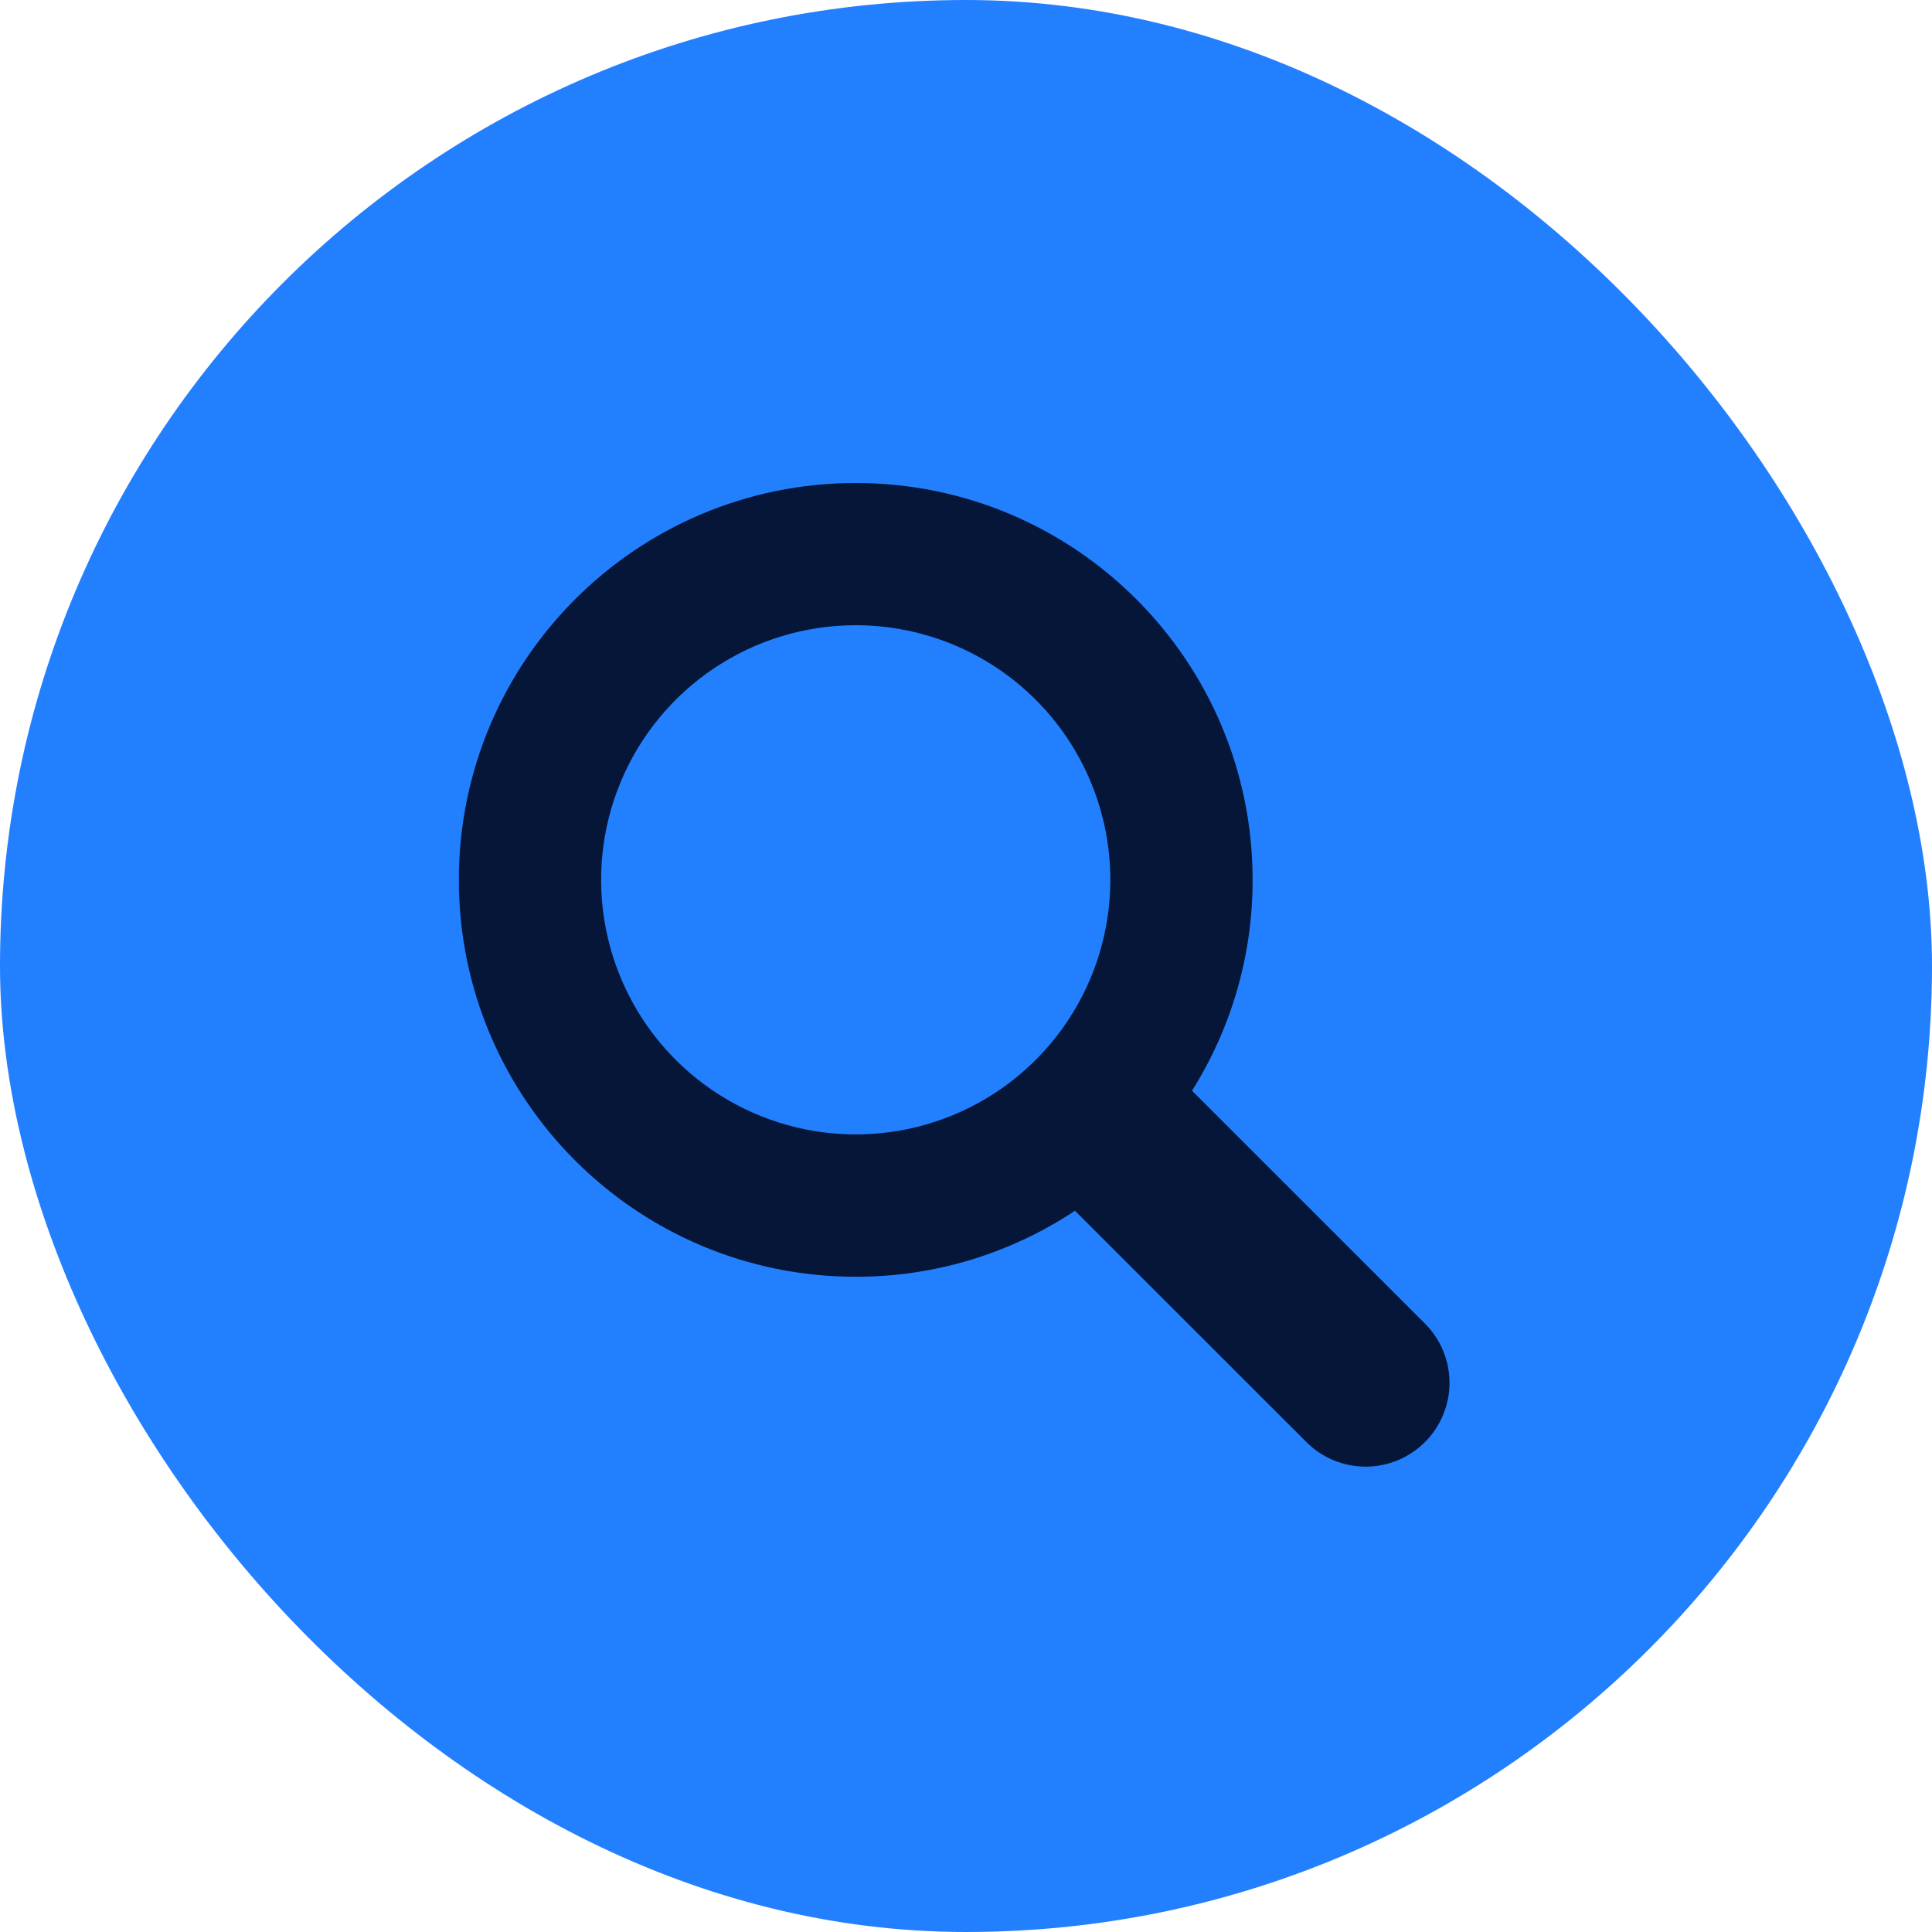 <svg width="80" height="80" viewBox="0 0 80 80" fill="none" xmlns="http://www.w3.org/2000/svg">
<g id="Icon">
<rect width="80" height="80" rx="40" fill="#2280FF"/>
<path id="Vector" d="M45.976 36.431C45.976 38.516 45.358 40.554 44.2 42.288C43.041 44.022 41.395 45.373 39.469 46.171C37.543 46.969 35.423 47.178 33.378 46.771C31.333 46.365 29.455 45.361 27.98 43.887C26.506 42.413 25.501 40.535 25.094 38.49C24.687 36.445 24.895 34.325 25.693 32.399C26.49 30.473 27.841 28.826 29.574 27.667C31.308 26.508 33.345 25.889 35.43 25.889C36.815 25.888 38.186 26.161 39.466 26.69C40.745 27.22 41.908 27.996 42.887 28.975C43.867 29.954 44.643 31.117 45.173 32.396C45.703 33.675 45.976 35.047 45.976 36.431ZM59.004 54.806L49.359 45.164C51.003 42.549 51.873 39.523 51.868 36.434C51.868 27.358 44.508 20 35.434 20C26.359 20 19 27.36 19 36.434C19 45.509 26.36 52.868 35.434 52.868C38.663 52.873 41.822 51.922 44.512 50.134L54.095 59.714C54.746 60.365 55.629 60.731 56.55 60.731C57.47 60.731 58.353 60.365 59.004 59.714C59.326 59.392 59.582 59.01 59.757 58.588C59.931 58.167 60.021 57.716 60.021 57.26C60.021 56.804 59.931 56.353 59.757 55.932C59.582 55.511 59.326 55.128 59.004 54.806Z" fill="#051639"/>
</g>
</svg>
